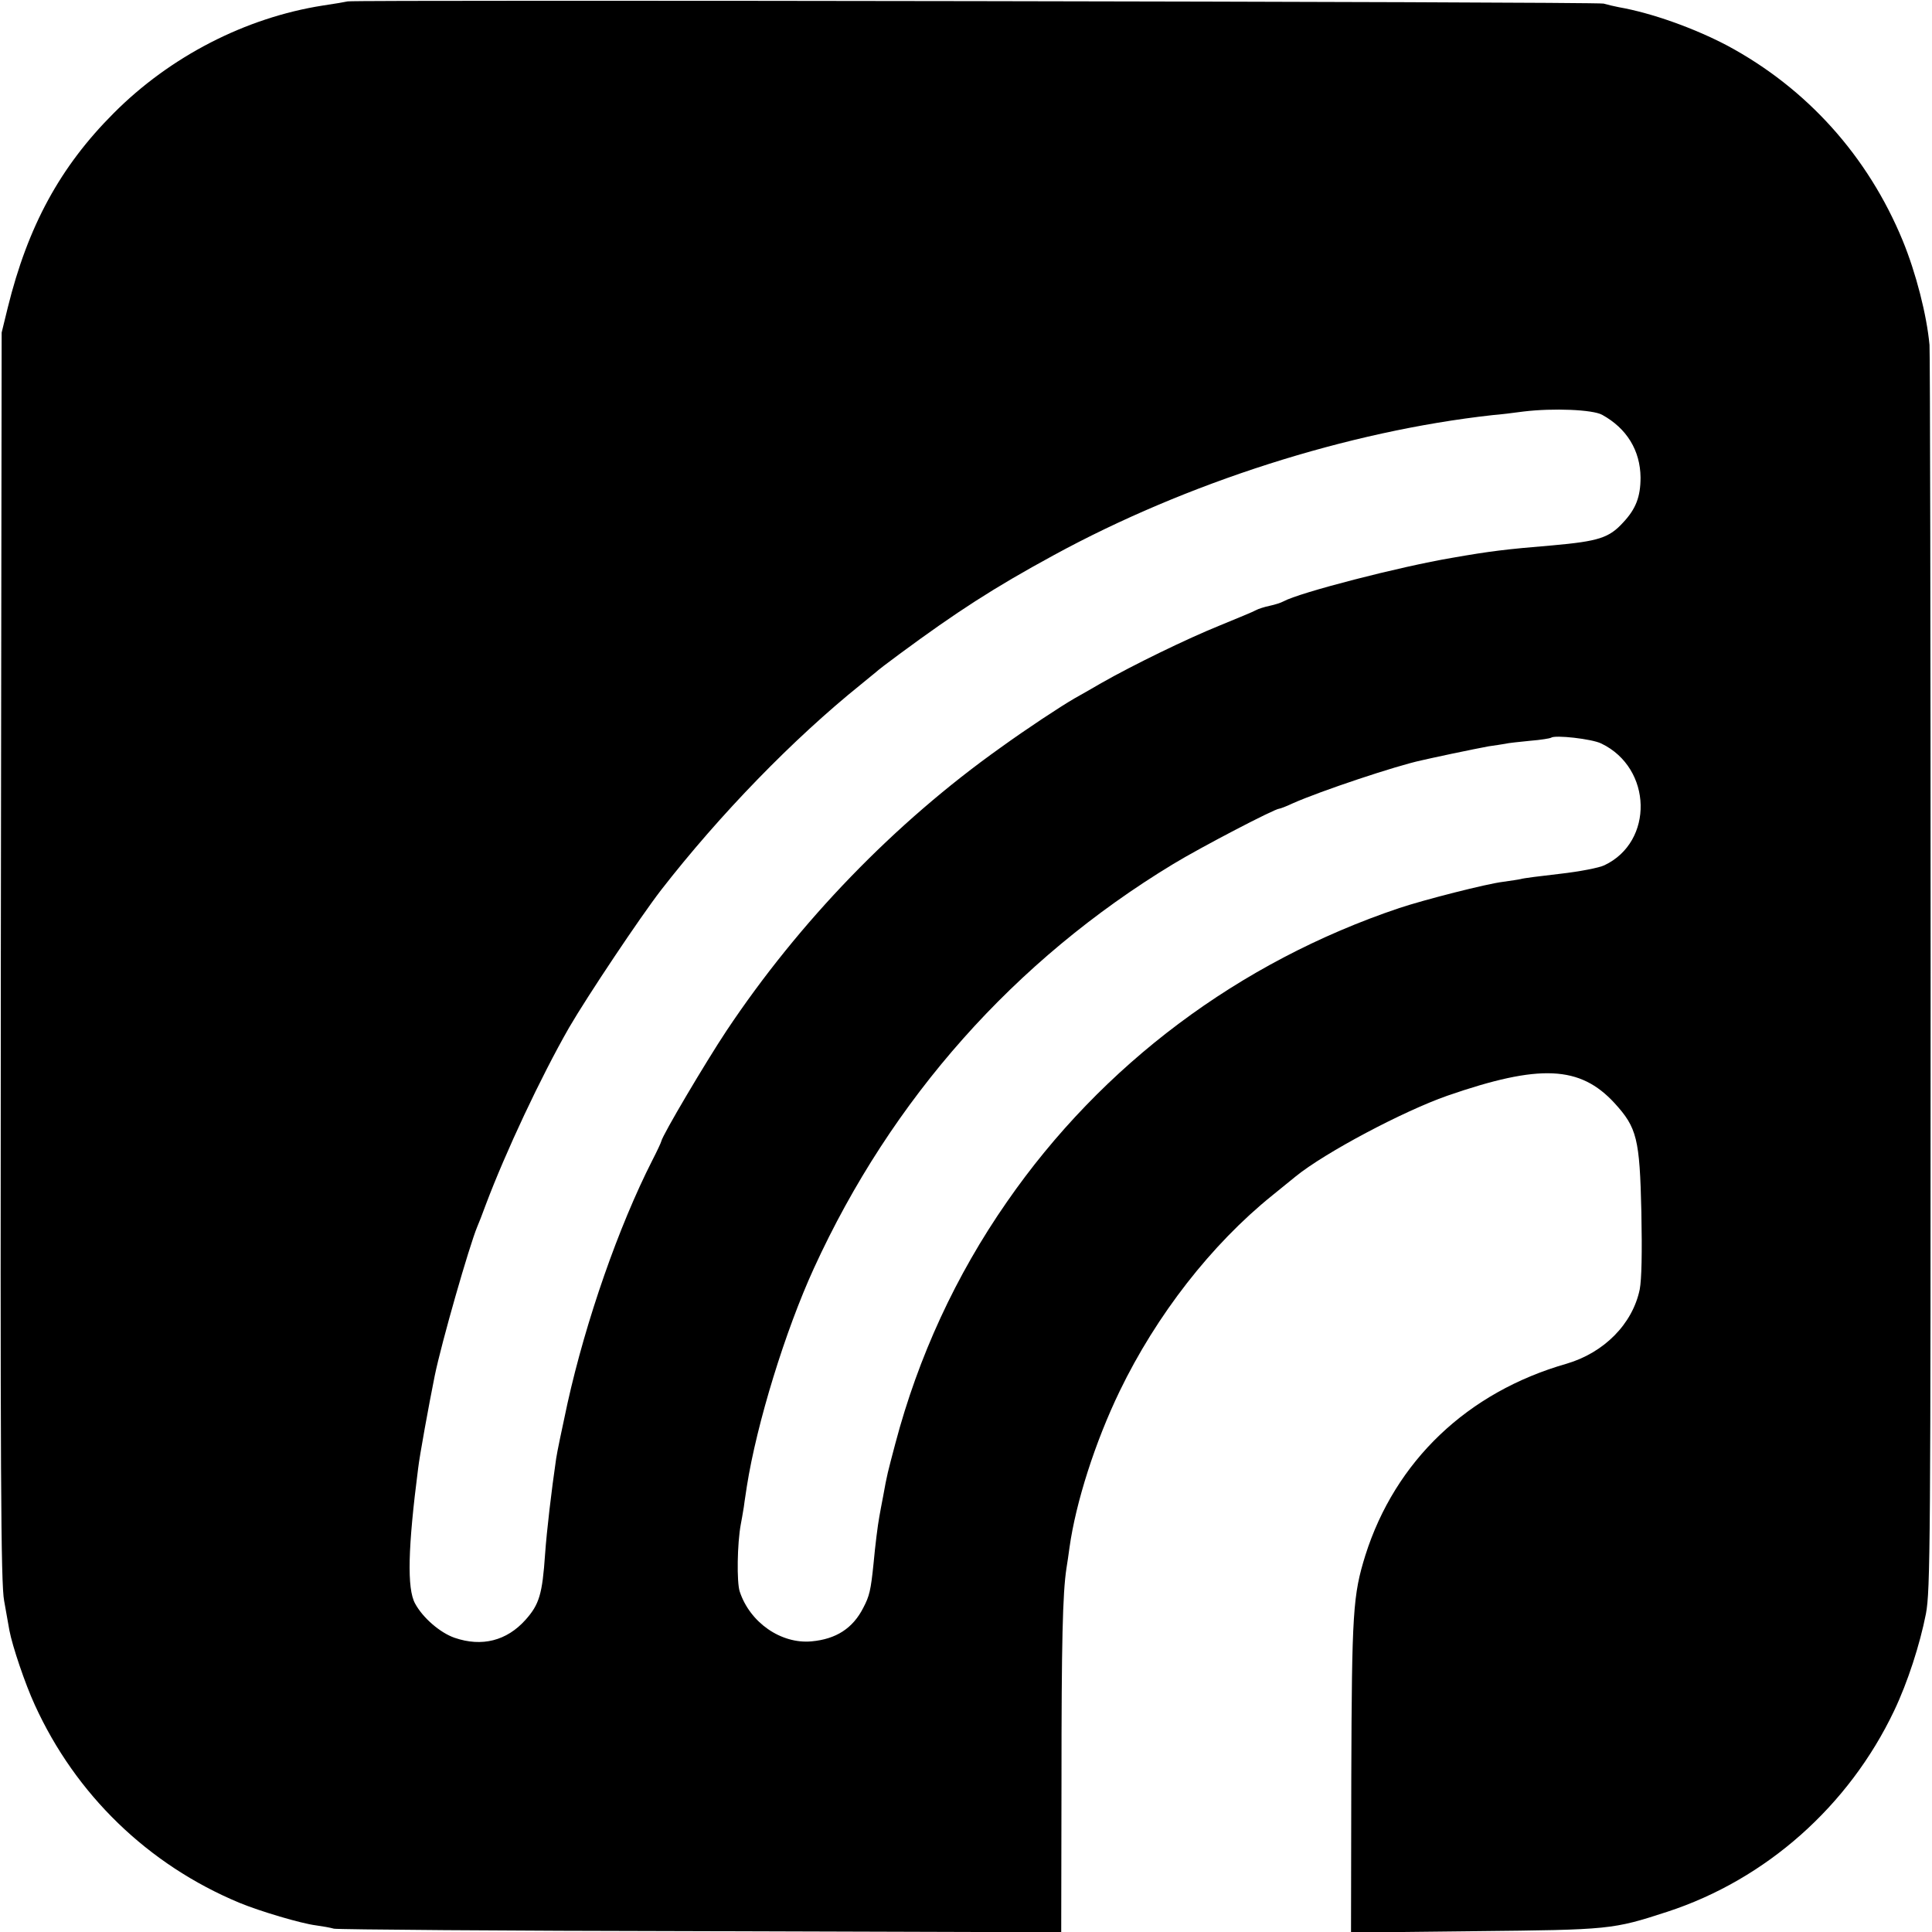 <?xml version="1.0" standalone="no"?>
<!DOCTYPE svg PUBLIC "-//W3C//DTD SVG 20010904//EN"
 "http://www.w3.org/TR/2001/REC-SVG-20010904/DTD/svg10.dtd">
<svg version="1.0" xmlns="http://www.w3.org/2000/svg"
 width="700pt" height="700pt" viewBox="0 0 700 700"
 preserveAspectRatio="xMidYMid meet">
<g transform="translate(0,700) scale(0.1,-0.1)"
fill="#000000" stroke="none">
<path d="M1260 6995 c-8 -2 -49 -9 -90 -15 -281 -44 -554 -185 -758 -390 -194
-194 -311 -409 -384 -705 l-22 -90 -3 -2260 c-2 -1881 0 -2273 12 -2335 7 -41
16 -90 19 -107 11 -58 57 -194 92 -270 148 -325 410 -579 741 -717 75 -31 223
-75 278 -82 22 -3 51 -8 65 -12 14 -3 612 -8 1330 -9 l1305 -4 1 548 c0 500 4
680 18 771 3 18 8 52 11 75 23 164 93 383 182 567 133 275 332 531 553 709 36
29 74 60 85 69 106 86 389 236 549 292 335 116 481 109 606 -27 81 -89 91
-128 97 -394 3 -150 1 -244 -6 -281 -26 -125 -129 -229 -265 -269 -360 -103
-621 -353 -729 -694 -45 -145 -49 -204 -51 -803 l-1 -564 450 5 c489 5 498 6
695 70 359 117 659 384 823 729 49 103 93 239 115 351 16 86 17 243 17 2322 0
1227 -2 2250 -4 2275 -10 109 -49 261 -97 378 -126 306 -347 552 -636 707
-120 63 -273 118 -393 139 -16 3 -41 9 -55 13 -23 7 -4516 14 -4550 8z m4545
-1498 c89 -49 138 -129 139 -227 0 -70 -17 -114 -63 -163 -51 -56 -89 -68
-256 -83 -169 -14 -226 -21 -363 -45 -190 -32 -554 -126 -612 -158 -9 -5 -31
-12 -50 -16 -19 -4 -41 -11 -50 -16 -8 -5 -67 -29 -130 -55 -119 -48 -316
-144 -430 -209 -36 -21 -80 -46 -98 -56 -53 -31 -170 -108 -267 -178 -384
-273 -729 -630 -993 -1026 -75 -113 -232 -378 -236 -400 -1 -5 -16 -37 -33
-70 -121 -238 -240 -578 -307 -880 -19 -88 -38 -178 -41 -200 -17 -116 -34
-261 -40 -345 -10 -146 -21 -183 -71 -239 -68 -76 -158 -99 -257 -65 -52 18
-115 72 -143 124 -30 54 -26 203 11 490 5 44 39 231 60 335 25 122 125 470
154 540 5 11 19 47 31 80 72 191 199 462 302 642 67 115 256 398 333 498 213
274 479 548 724 745 24 19 48 40 55 45 6 6 45 36 86 66 206 152 340 239 557
357 482 263 1067 450 1591 508 26 2 76 8 112 13 108 13 251 7 285 -12z m-3
-1191 c185 -89 191 -356 11 -441 -18 -9 -90 -23 -161 -31 -70 -8 -134 -16
-142 -19 -8 -2 -37 -6 -64 -10 -59 -7 -286 -65 -376 -95 -580 -195 -1077 -567
-1422 -1065 -185 -266 -321 -561 -404 -875 -28 -106 -30 -112 -44 -190 -6 -30
-12 -64 -14 -75 -6 -32 -15 -105 -21 -170 -10 -98 -15 -118 -37 -160 -38 -75
-99 -114 -188 -122 -110 -10 -223 68 -260 181 -11 34 -9 173 4 243 2 10 7 38
11 63 3 25 9 59 11 75 36 228 139 563 243 790 281 614 727 1116 1301 1464 102
62 369 201 385 201 3 0 25 8 48 19 101 45 377 137 467 156 8 2 58 13 110 24
52 11 112 23 134 27 21 3 48 7 59 9 11 3 52 7 91 11 39 3 73 9 76 11 12 11
148 -4 182 -21z"/>
</g>
</svg>
